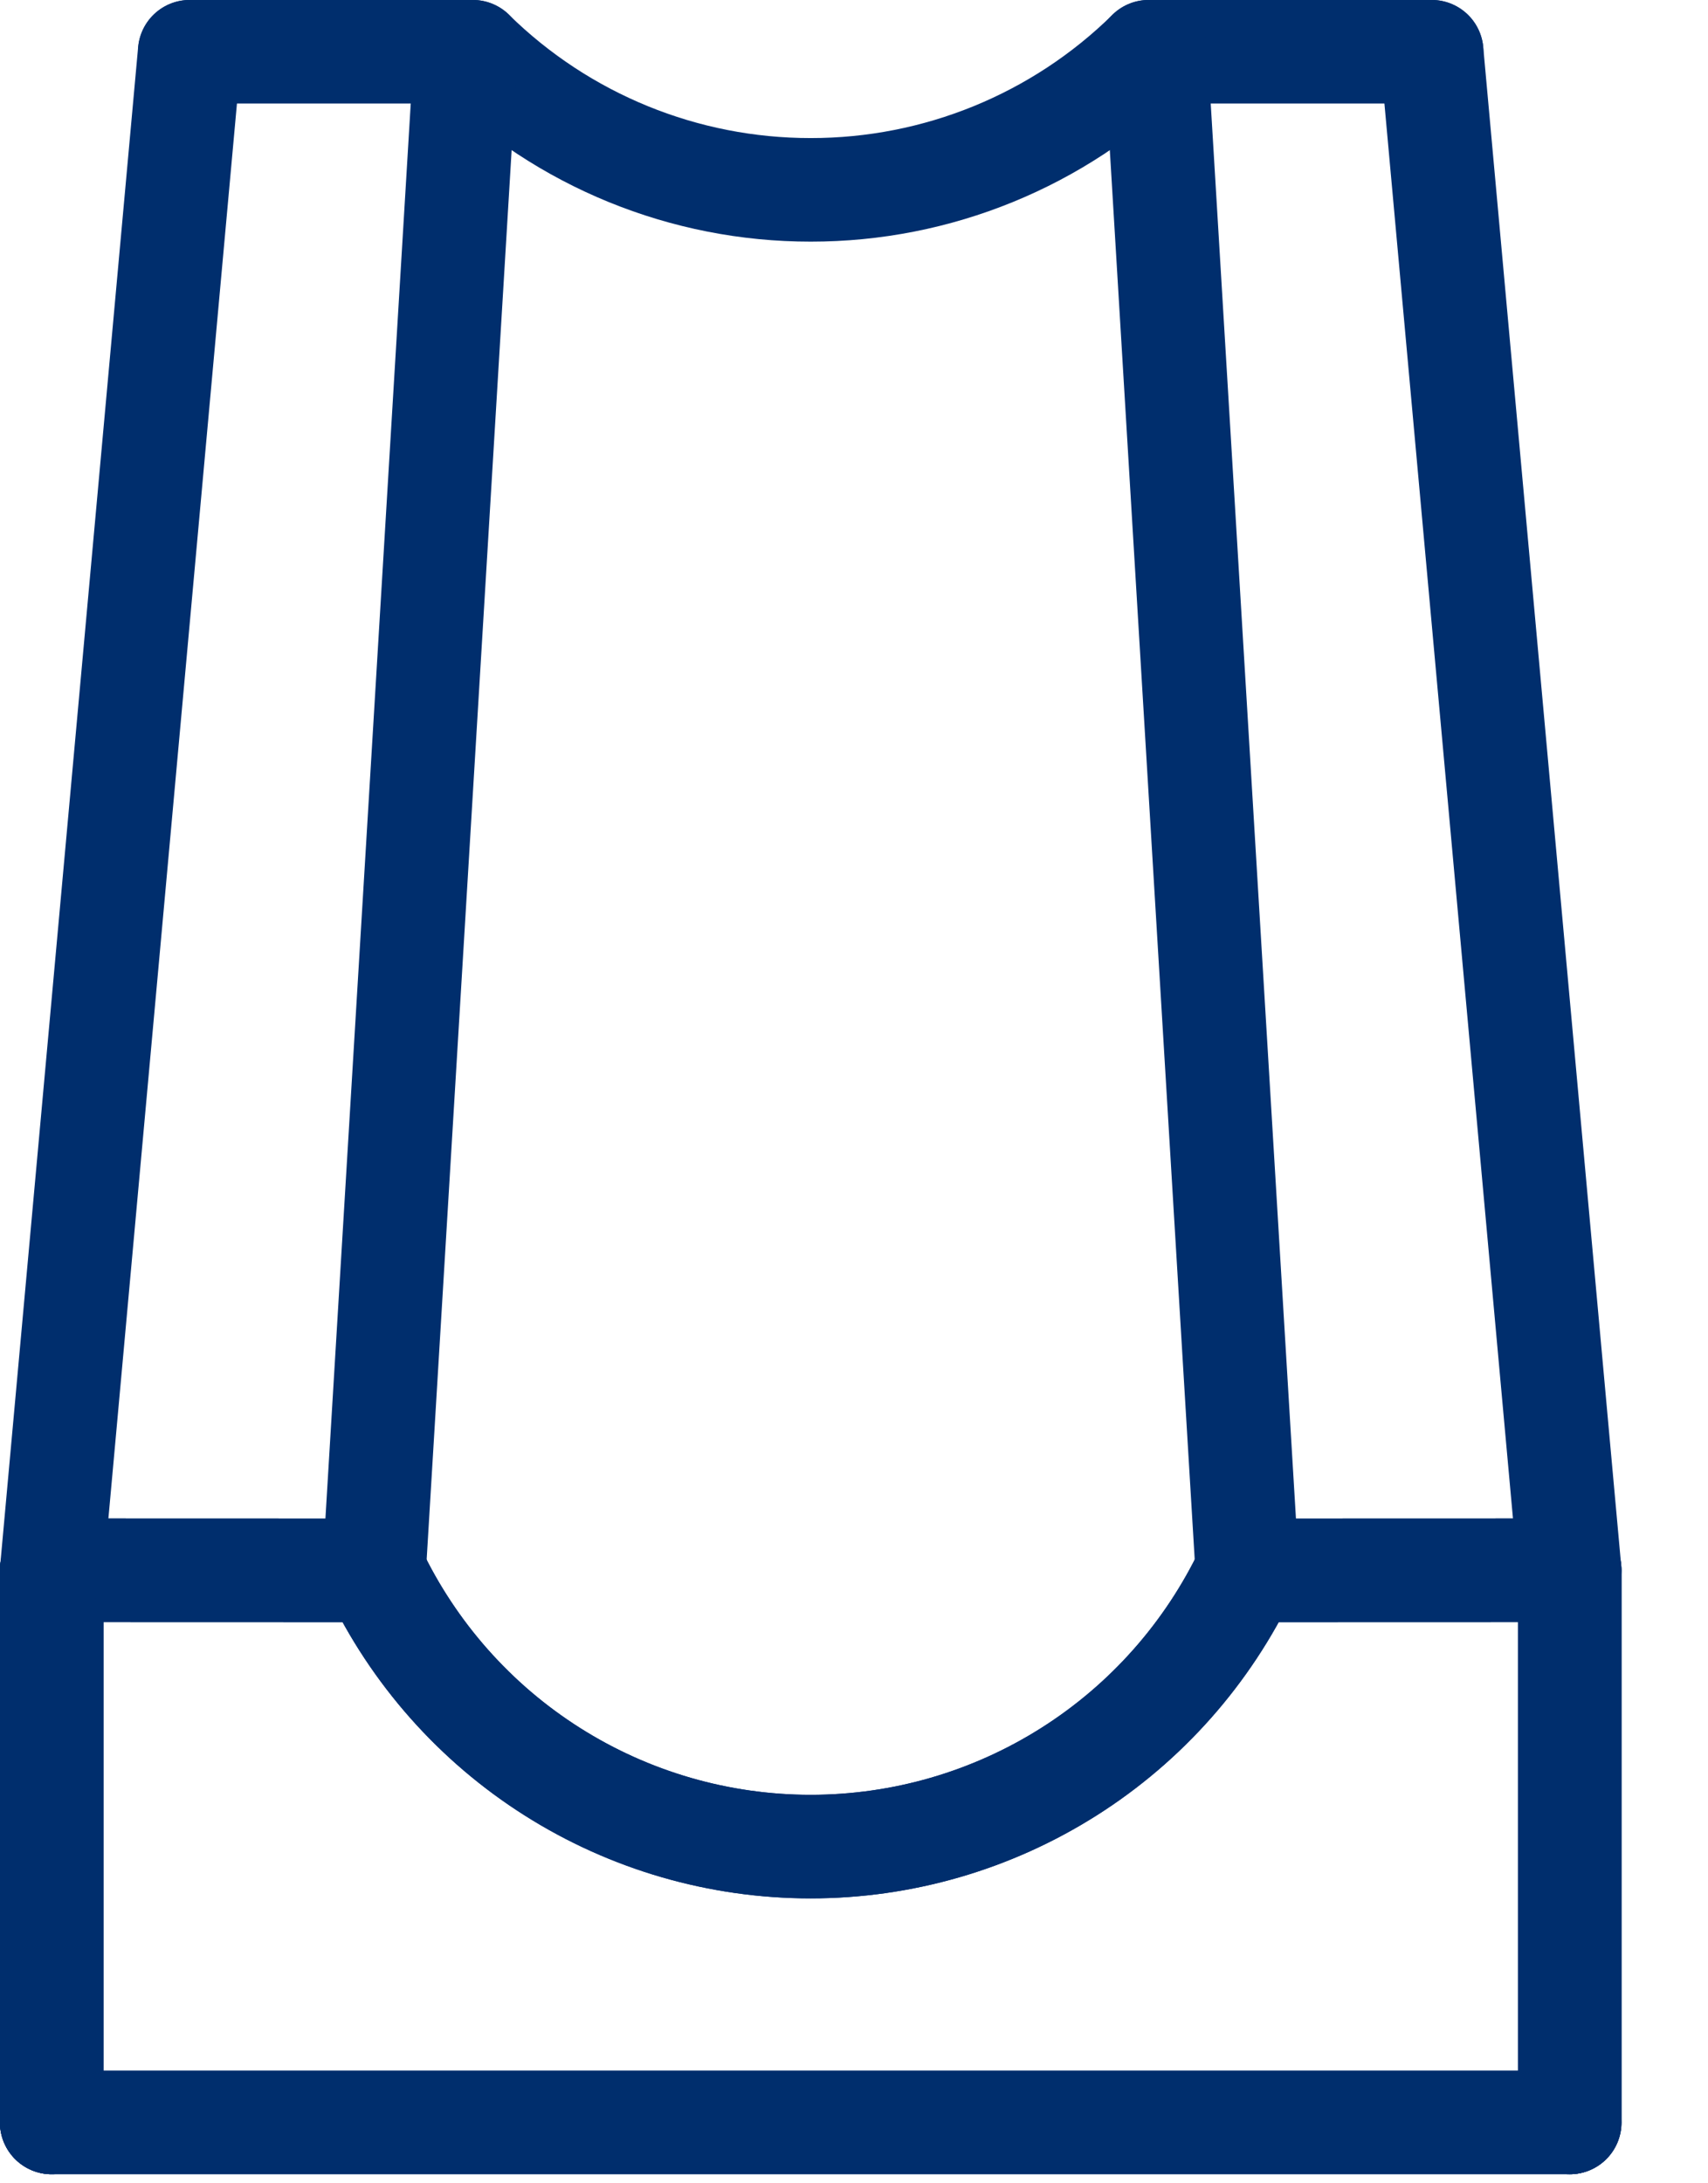 <svg width="18" height="23" viewBox="0 0 18 23" fill="none" xmlns="http://www.w3.org/2000/svg">
<g id="_&#195;&#142;&#195;&#147;&#195;&#136;_1" clip-path="url(#clip0_3001_7590)">
<path id="Vector" d="M0.545 22.359H16.541" stroke="#002E6D" stroke-width="1.091" stroke-linecap="round" stroke-linejoin="round"/>
<path id="Vector_2" d="M0.545 16.542V22.359" stroke="#002E6D" stroke-width="1.091" stroke-linecap="round" stroke-linejoin="round"/>
<path id="Vector_3" d="M16.543 16.542V22.359" stroke="#002E6D" stroke-width="1.091" stroke-linecap="round" stroke-linejoin="round"/>
<path id="Vector_4" d="M3.943 16.543L0.545 16.542" stroke="#002E6D" stroke-width="1.091" stroke-linecap="round" stroke-linejoin="round"/>
<path id="Vector_5" d="M13.143 16.543L16.541 16.542" stroke="#002E6D" stroke-width="1.091" stroke-linecap="round" stroke-linejoin="round"/>
<path id="Vector_6" d="M13.143 16.543C12.73 17.413 12.079 18.149 11.265 18.664C10.45 19.18 9.507 19.453 8.543 19.453C7.58 19.453 6.636 19.18 5.821 18.664C5.007 18.149 4.356 17.413 3.943 16.543" stroke="#002E6D" stroke-width="1.091" stroke-linecap="round" stroke-linejoin="round"/>
<path id="Vector_7" d="M0.545 22.359H16.541" stroke="#002E6D" stroke-width="1.091" stroke-linecap="round" stroke-linejoin="round"/>
<path id="Vector_8" d="M0.545 16.542V22.359" stroke="#002E6D" stroke-width="1.091" stroke-linecap="round" stroke-linejoin="round"/>
<path id="Vector_9" d="M16.543 16.542V22.359" stroke="#002E6D" stroke-width="1.091" stroke-linecap="round" stroke-linejoin="round"/>
<path id="Vector_10" d="M3.943 16.543L0.545 16.542" stroke="#002E6D" stroke-width="1.091" stroke-linecap="round" stroke-linejoin="round"/>
<path id="Vector_11" d="M13.143 16.543L16.541 16.542" stroke="#002E6D" stroke-width="1.091" stroke-linecap="round" stroke-linejoin="round"/>
<path id="Vector_12" d="M13.143 16.543C12.73 17.413 12.079 18.149 11.265 18.664C10.45 19.18 9.507 19.453 8.543 19.453C7.58 19.453 6.636 19.18 5.821 18.664C5.007 18.149 4.356 17.413 3.943 16.543" stroke="#002E6D" stroke-width="1.091" stroke-linecap="round" stroke-linejoin="round"/>
<path id="Vector_13" d="M4.983 0.545H2" stroke="#002E6D" stroke-width="1.091" stroke-linecap="round" stroke-linejoin="round"/>
<path id="Vector_14" d="M12.105 0.545H15.088" stroke="#002E6D" stroke-width="1.091" stroke-linecap="round" stroke-linejoin="round"/>
<path id="Vector_15" d="M12.106 0.545C11.156 1.479 9.877 2.001 8.544 2C7.212 2.001 5.933 1.479 4.982 0.545" stroke="#002E6D" stroke-width="1.091" stroke-linecap="round" stroke-linejoin="round"/>
<path id="Vector_16" d="M1.999 0.545L0.545 16.542" stroke="#002E6D" stroke-width="1.091" stroke-linecap="round" stroke-linejoin="round"/>
<path id="Vector_17" d="M15.088 0.545L16.542 16.542" stroke="#002E6D" stroke-width="1.091" stroke-linecap="round" stroke-linejoin="round"/>
<path id="Vector_18" d="M4.908 0.545L3.943 16.543" stroke="#002E6D" stroke-width="1.091" stroke-linecap="round" stroke-linejoin="round"/>
<path id="Vector_19" d="M12.18 0.545L13.144 16.543" stroke="#002E6D" stroke-width="1.091" stroke-linecap="round" stroke-linejoin="round"/>
</g>
<defs>
<clipPath id="clip0_3001_7590">
<rect width="17.087" height="22.904" fill="white"/>
</clipPath>
</defs>
</svg>
